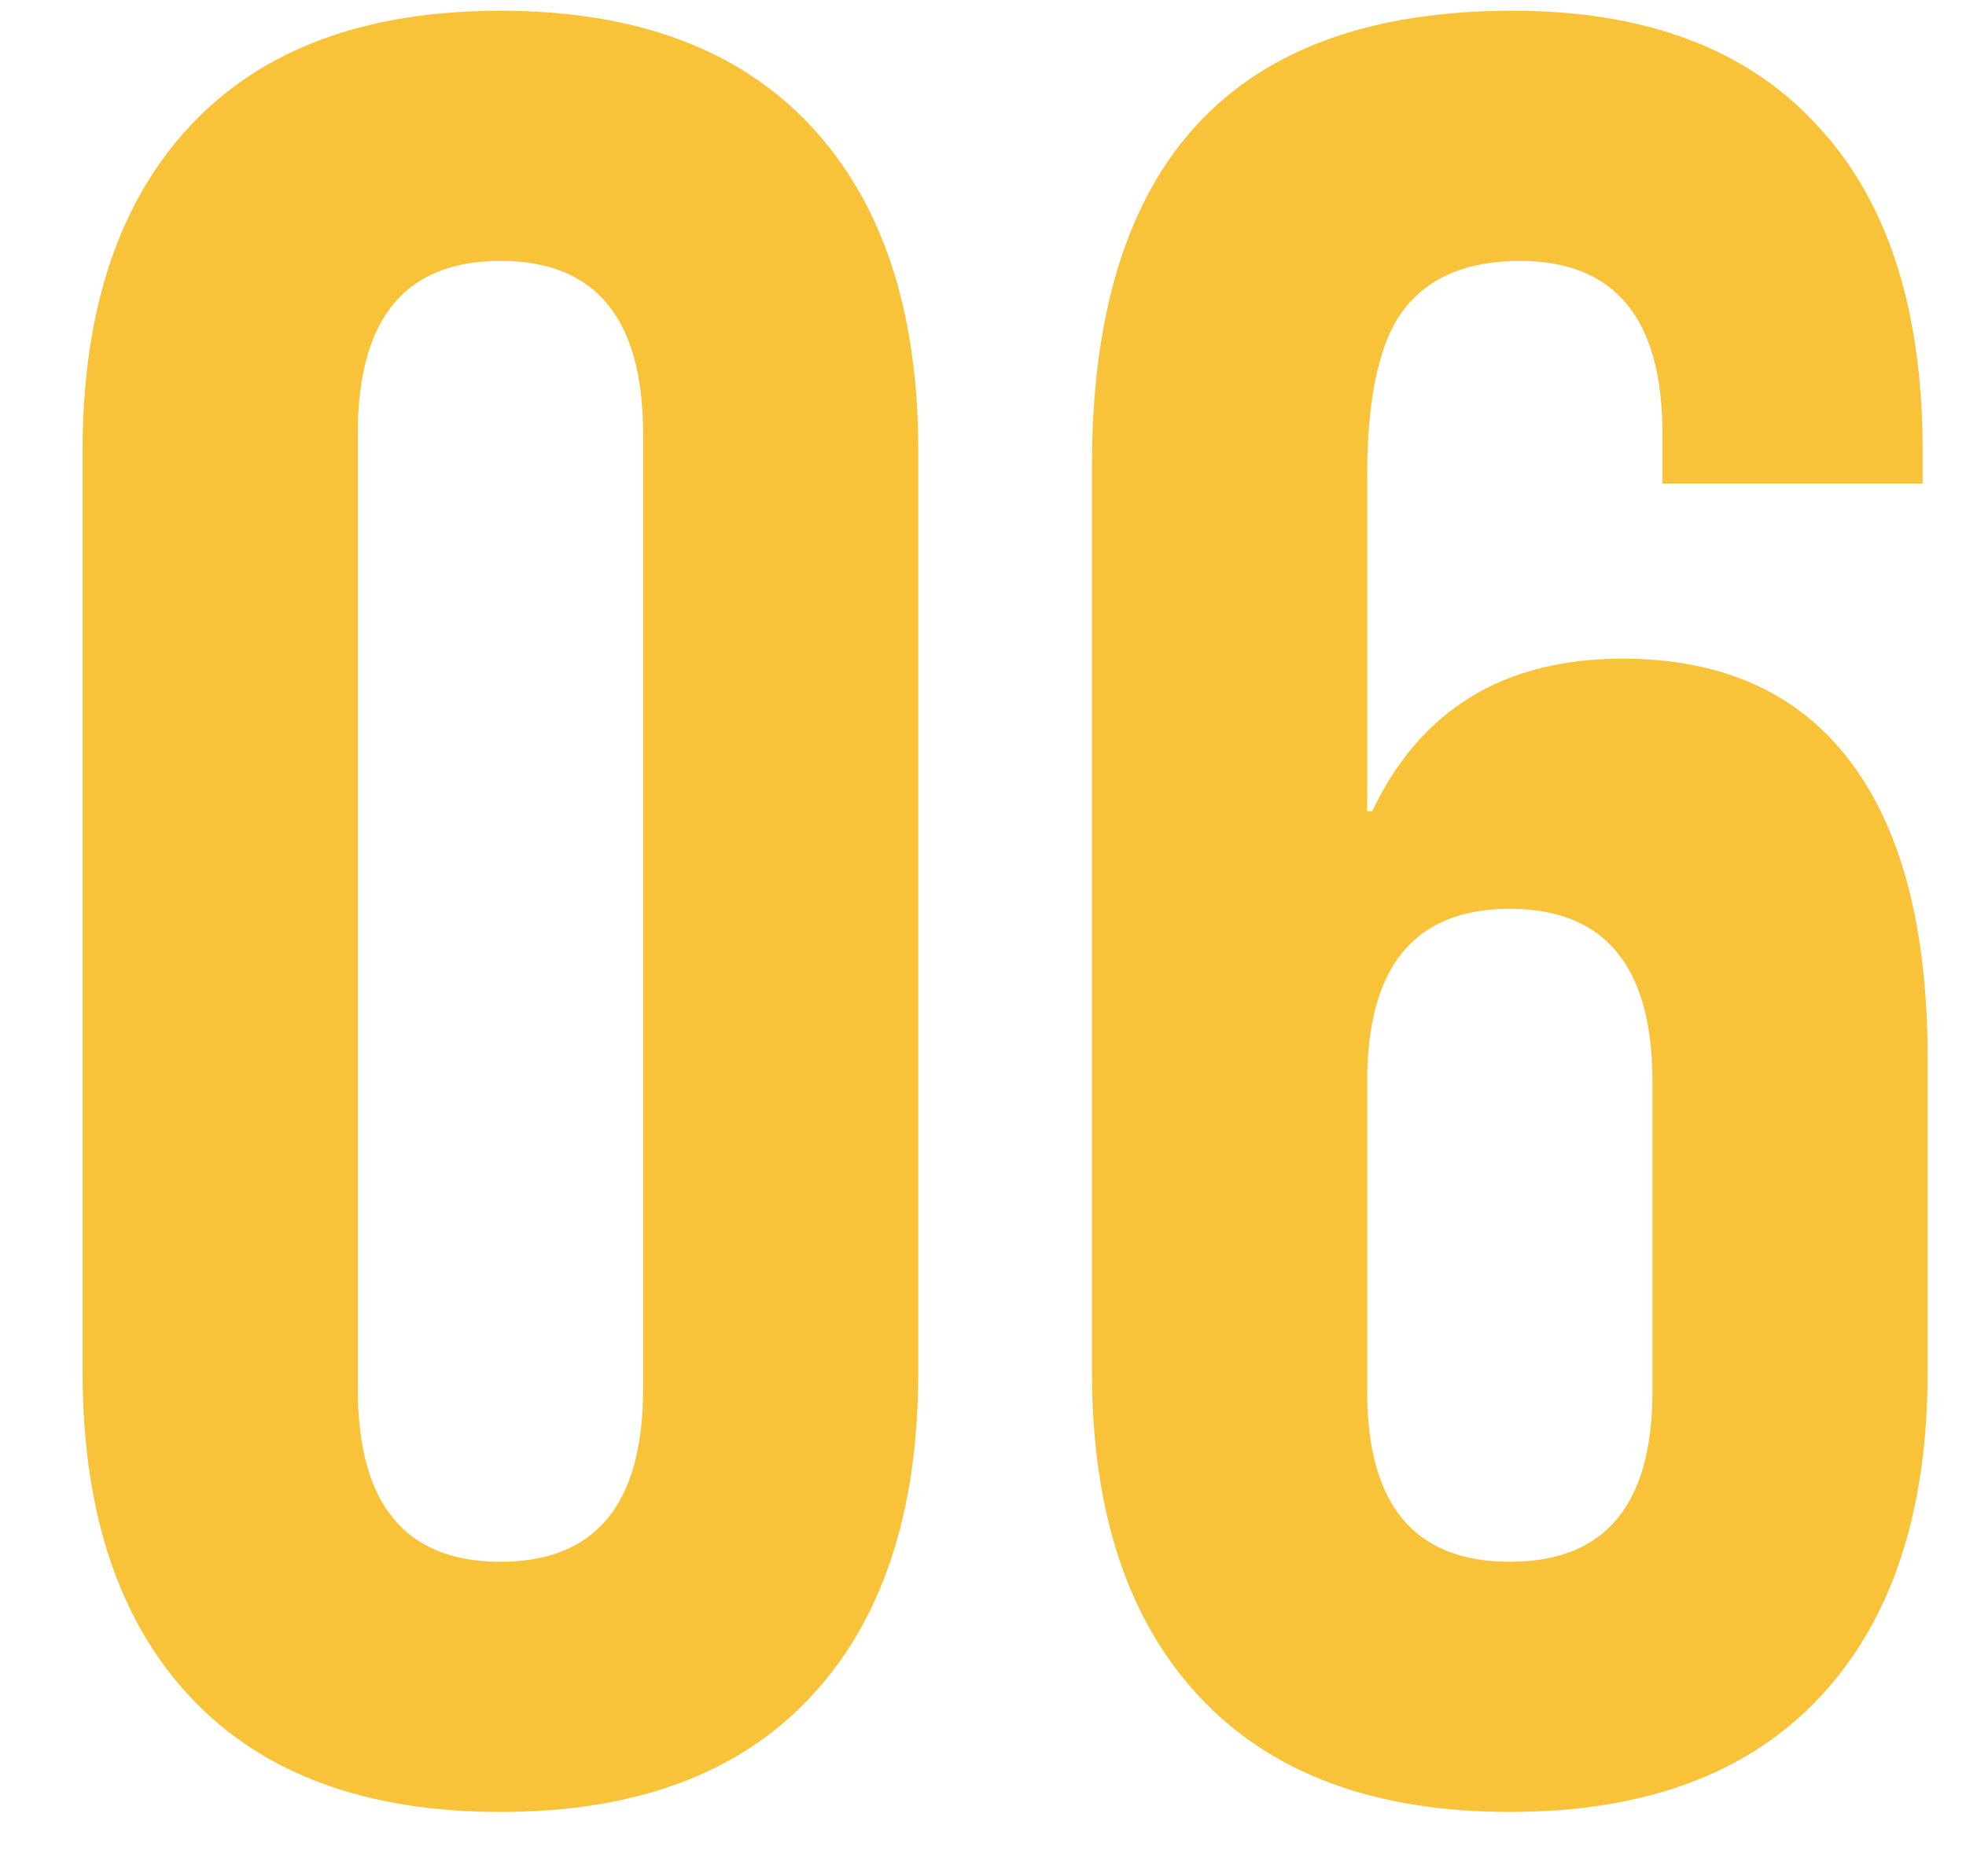 <?xml version="1.0" encoding="UTF-8"?> <svg xmlns="http://www.w3.org/2000/svg" width="22" height="21" viewBox="0 0 22 21" fill="none"><path d="M16.895 20.28C15.383 20.28 14.226 19.851 13.423 18.992C12.62 18.134 12.219 16.92 12.219 15.352V5.216C12.219 1.819 13.787 0.12 16.923 0.12C18.416 0.12 19.555 0.549 20.339 1.408C21.123 2.248 21.515 3.461 21.515 5.048V5.412H18.603V4.852C18.603 3.564 18.071 2.92 17.007 2.92C16.428 2.92 15.999 3.097 15.719 3.452C15.439 3.807 15.299 4.432 15.299 5.328V9.08H15.355C15.896 7.941 16.83 7.372 18.155 7.372C19.275 7.372 20.124 7.755 20.703 8.52C21.282 9.285 21.571 10.396 21.571 11.852V15.352C21.571 16.92 21.17 18.134 20.367 18.992C19.564 19.851 18.407 20.28 16.895 20.28ZM16.895 17.48C17.959 17.48 18.491 16.846 18.491 15.576V12.104C18.491 10.816 17.959 10.172 16.895 10.172C15.831 10.172 15.299 10.816 15.299 12.104V15.576C15.299 16.846 15.831 17.48 16.895 17.48Z" fill="#F9C339"></path><path d="M5.6 20.28C4.088 20.28 2.931 19.851 2.128 18.992C1.325 18.134 0.924 16.92 0.924 15.352V5.048C0.924 3.48 1.325 2.267 2.128 1.408C2.931 0.549 4.088 0.12 5.6 0.12C7.112 0.12 8.269 0.549 9.072 1.408C9.875 2.267 10.276 3.48 10.276 5.048V15.352C10.276 16.92 9.875 18.134 9.072 18.992C8.269 19.851 7.112 20.28 5.6 20.28ZM5.6 17.48C6.664 17.48 7.196 16.836 7.196 15.548V4.852C7.196 3.564 6.664 2.92 5.6 2.92C4.536 2.92 4.004 3.564 4.004 4.852V15.548C4.004 16.836 4.536 17.48 5.6 17.48Z" fill="#F9C339"></path></svg> 